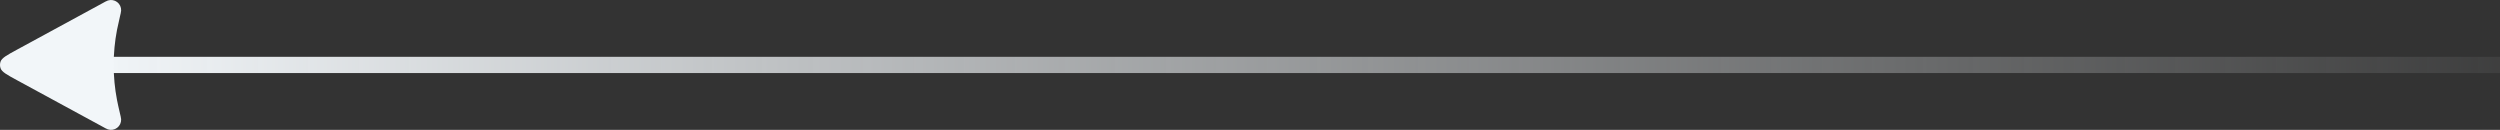 <?xml version="1.0" encoding="UTF-8"?> <svg xmlns="http://www.w3.org/2000/svg" width="308" height="16" viewBox="0 0 308 16" fill="none"><rect x="0" y="0" width="308" height="16" fill="#333333" stroke="none"/><path d="M10 8H327" stroke="url(#paint0_linear_1504_446)" stroke-width="2"></path><path d="M2.071 9.868C0.838 9.198 0.221 8.863 0.064 8.395C-0.021 8.138 -0.021 7.861 0.064 7.604C0.221 7.136 0.838 6.801 2.071 6.131L12.672 0.372C12.872 0.251 13.082 0.146 13.299 0.059C13.49 -0.002 13.693 -0.016 13.89 0.018C14.088 0.052 14.274 0.133 14.434 0.255C14.593 0.376 14.721 0.534 14.807 0.715C14.892 0.897 14.933 1.096 14.925 1.296C14.897 1.528 14.852 1.758 14.79 1.983C14.594 2.842 14.495 3.272 14.414 3.689C13.868 6.537 13.868 9.462 14.414 12.31C14.495 12.739 14.594 13.169 14.79 14.018C14.852 14.243 14.897 14.473 14.925 14.705C14.932 14.905 14.891 15.104 14.806 15.285C14.72 15.466 14.592 15.623 14.433 15.745C14.274 15.866 14.087 15.947 13.89 15.982C13.693 16.016 13.49 16.002 13.299 15.942C13.082 15.853 12.873 15.747 12.672 15.626L2.071 9.868Z" fill="#F2F6F9"></path><defs><linearGradient id="paint0_linear_1504_446" x1="10" y1="8.5" x2="327" y2="8.5" gradientUnits="userSpaceOnUse"><stop stop-color="#F2F6F9"></stop><stop offset="1" stop-color="#F2F6F9" stop-opacity="0"></stop></linearGradient></defs></svg> 
